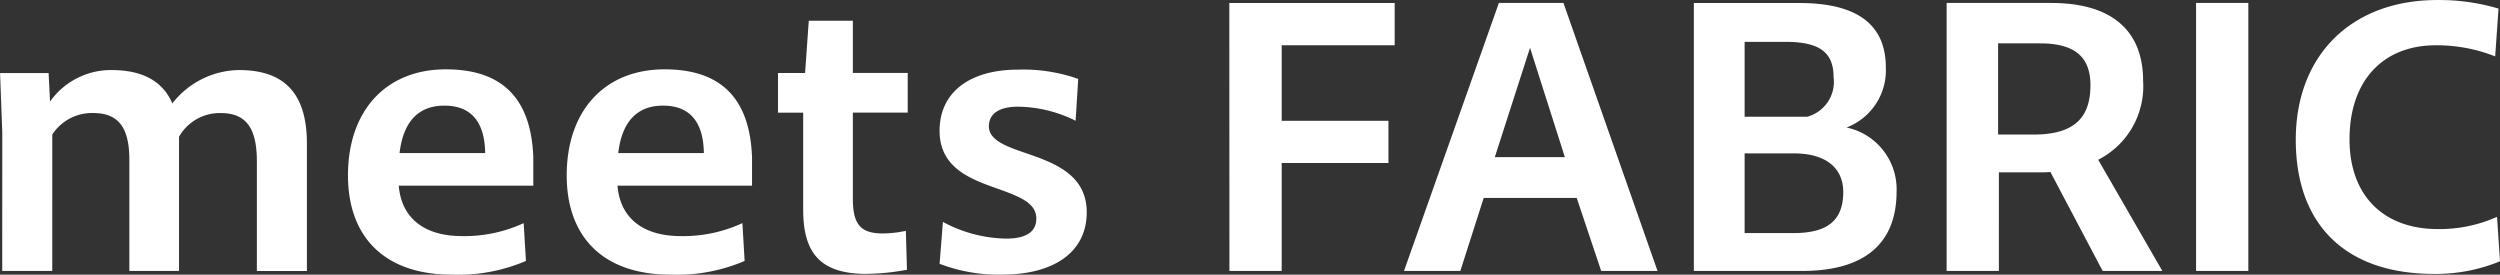 <svg xmlns="http://www.w3.org/2000/svg" width="175.37" height="19.266" viewBox="0 0 175.37 19.266"><rect x="0" y="0" width="175.37" height="19.266" fill="#333333" stroke="none"/><path d="M-87.178-.13h3.51V-9.7a3.327,3.327,0,0,1,2.86-1.508c1.768,0,2.548.988,2.548,3.3V-.13h3.484V-9.542a3.289,3.289,0,0,1,2.912-1.664c1.768,0,2.548,1.014,2.548,3.38v7.7h3.51V-9.074c0-3.458-1.534-5.148-4.758-5.148a6.021,6.021,0,0,0-4.68,2.34c-.676-1.56-2.08-2.34-4.29-2.34a5.24,5.24,0,0,0-4.29,2.21l-.1-2h-3.406l.156,4.16ZM-55.64.13a12.062,12.062,0,0,0,5.2-.962L-50.6-3.484a9.884,9.884,0,0,1-4.316.91c-2.7,0-4.264-1.3-4.446-3.536h9.438v-2c-.156-4.108-2.158-6.162-6.136-6.162-4.212,0-6.864,2.912-6.864,7.436C-62.92-2.418-60.268.13-55.64.13Zm-.52-11.856c1.872,0,2.834,1.144,2.86,3.328h-6.006C-59.046-10.608-57.98-11.726-56.16-11.726ZM-40.3.13a12.062,12.062,0,0,0,5.2-.962l-.156-2.652a9.884,9.884,0,0,1-4.316.91c-2.7,0-4.264-1.3-4.446-3.536h9.438v-2c-.156-4.108-2.158-6.162-6.136-6.162-4.212,0-6.864,2.912-6.864,7.436C-47.58-2.418-44.928.13-40.3.13Zm-.52-11.856c1.872,0,2.834,1.144,2.86,3.328h-6.006C-43.706-10.608-42.64-11.726-40.82-11.726Zm14.3,11.8a16.569,16.569,0,0,0,2.808-.286l-.078-2.73a8.221,8.221,0,0,1-1.612.182c-1.56,0-2.106-.624-2.106-2.444v-6.032h3.848v-2.782h-3.848V-17.68H-30.6l-.26,3.666h-1.9v2.782h1.768V-4.42C-30.992-1.248-29.666.078-26.52.078Zm9.49.052c3.64,0,5.928-1.586,5.928-4.368,0-2.678-2.34-3.484-4.29-4.16-1.378-.468-2.574-.91-2.574-1.872,0-.858.676-1.378,2.054-1.378a9.222,9.222,0,0,1,4.03.988L-11.7-13.6a11.524,11.524,0,0,0-4.238-.65c-3.3,0-5.486,1.534-5.486,4.29,0,2.626,2.21,3.406,4.134,4.082,1.508.546,2.652.988,2.652,2.08,0,.91-.7,1.4-2.106,1.4a9.657,9.657,0,0,1-4.446-1.17l-.234,2.938A11.625,11.625,0,0,0-17.03.13ZM-1.092-.13H2.574V-7.7h7.488V-10.66H2.574v-5.3H10.5v-2.964h-11.6Zm12.246,0h3.952l1.638-5.122H23.27L24.986-.13h3.952l-6.6-18.8H17.81Zm6.37-7.982,2.47-7.67,2.444,7.67ZM31.486-.13h7.592c4.368,0,6.63-1.9,6.63-5.59a4.428,4.428,0,0,0-3.51-4.472A4.294,4.294,0,0,0,44.954-14.4c0-2.886-1.846-4.524-6.058-4.524h-7.41ZM37.934-16.2c2.418,0,3.354.78,3.354,2.47a2.534,2.534,0,0,1-1.846,2.782H35.048V-16.2Zm.6,7.826c2.158,0,3.432.988,3.432,2.7,0,1.924-1.014,2.886-3.458,2.886H35.048v-5.59ZM49.218-.13h3.666V-7.046h2.808c.26,0,.546,0,.806-.026L60.164-.13H64.35l-4.5-7.8A5.778,5.778,0,0,0,63-13.468c0-3.484-2.158-5.46-6.448-5.46H49.218ZM55.77-16.094c2.574,0,3.536,1.066,3.536,2.938,0,2.236-1.092,3.458-3.978,3.458h-2.5v-6.4ZM66.716-.13h3.666v-18.8H66.716ZM83.408.078a11.836,11.836,0,0,0,4.628-.884l-.208-3.12a9.839,9.839,0,0,1-4.16.858c-3.822,0-6.188-2.366-6.188-6.292,0-4.082,2.314-6.6,6.058-6.6a11.161,11.161,0,0,1,4.16.78l.234-3.354a14.619,14.619,0,0,0-4.29-.6c-6.032,0-9.932,3.874-9.932,9.8C73.71-3.354,77.22.078,83.408.078Z" transform="translate(87.334 19.136)" fill="#fff"/></svg>